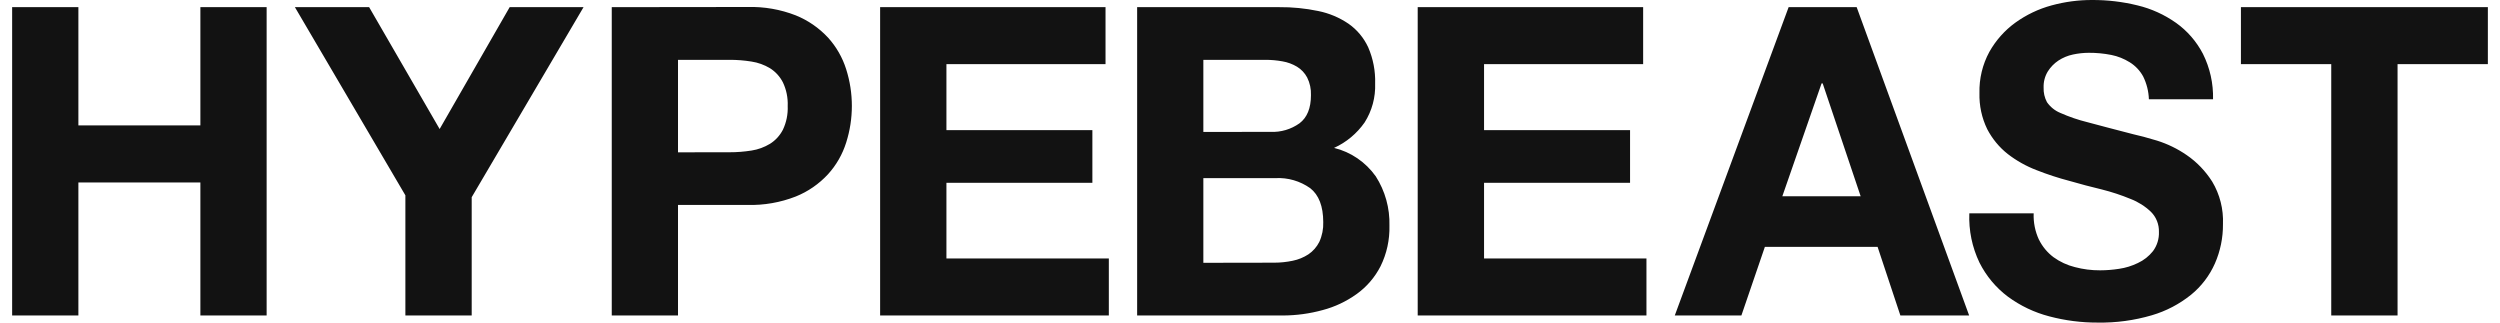 <svg xmlns="http://www.w3.org/2000/svg" fill="none" viewBox="0 0 124 16" height="16" width="124">
<path fill="#121212" d="M3.888 0.355V6.221H9.939V0.355H13.225V15.648H9.939V9.051H3.888V15.648H0.602V0.355H3.888ZM20.107 9.688V15.648H23.396V9.781L28.944 0.355H25.28L21.806 6.4L18.309 0.355H14.627L20.107 9.688ZM30.343 0.355V15.648H33.629V10.165H37.082C37.897 10.186 38.708 10.044 39.469 9.747C40.075 9.504 40.621 9.127 41.069 8.643C41.479 8.193 41.787 7.655 41.971 7.069C42.346 5.889 42.346 4.618 41.971 3.437C41.787 2.853 41.48 2.317 41.072 1.867C40.623 1.384 40.077 1.008 39.472 0.763C38.71 0.466 37.899 0.325 37.085 0.347L30.343 0.355ZM33.629 7.555V2.968H36.183C36.548 2.966 36.912 2.995 37.272 3.053C37.597 3.102 37.909 3.214 38.192 3.384C38.462 3.554 38.683 3.796 38.831 4.083C39.005 4.448 39.087 4.852 39.07 5.259C39.087 5.666 39.005 6.071 38.831 6.437C38.682 6.724 38.462 6.964 38.192 7.133C37.91 7.304 37.599 7.417 37.275 7.467C36.914 7.524 36.55 7.553 36.186 7.552L33.629 7.555ZM43.654 0.355V15.648H54.998V12.821H46.943V9.067H54.182V6.453H46.943V3.181H54.834V0.355H43.654ZM56.402 0.355V15.648H63.642C64.302 15.646 64.96 15.556 65.599 15.381C66.207 15.222 66.781 14.95 67.295 14.581C67.792 14.224 68.197 13.751 68.478 13.2C68.783 12.579 68.933 11.892 68.916 11.197C68.941 10.328 68.703 9.471 68.236 8.744C67.733 8.038 67 7.538 66.169 7.336C66.776 7.061 67.3 6.625 67.686 6.072C68.049 5.5 68.231 4.828 68.207 4.147C68.226 3.528 68.109 2.913 67.863 2.347C67.645 1.876 67.309 1.473 66.889 1.179C66.434 0.87 65.924 0.655 65.388 0.547C64.747 0.413 64.095 0.349 63.441 0.355H56.402ZM59.686 6.544V2.968H62.764C63.047 2.967 63.331 2.992 63.61 3.043C63.865 3.086 64.109 3.176 64.332 3.309C64.544 3.438 64.717 3.622 64.835 3.843C64.971 4.114 65.035 4.416 65.023 4.72C65.023 5.364 64.834 5.829 64.457 6.115C64.035 6.415 63.528 6.565 63.014 6.541L59.686 6.544ZM59.686 13.035V8.835H63.266C63.878 8.802 64.483 8.978 64.986 9.333C65.415 9.669 65.631 10.229 65.633 11.013C65.645 11.354 65.578 11.692 65.437 12C65.311 12.248 65.127 12.459 64.9 12.613C64.661 12.769 64.396 12.877 64.119 12.933C63.816 12.997 63.508 13.029 63.199 13.029L59.686 13.035ZM70.318 0.355V15.648H81.664V12.821H73.609V9.067H80.851V6.453H73.609V3.181H81.5V0.355H70.318ZM88.716 0.355L83.069 15.648H86.373L87.538 12.243H93.128L94.259 15.648H97.67L92.091 0.355H88.716ZM88.403 9.736L90.35 4.136H90.405L92.289 9.736H88.403ZM101.131 11.888C100.942 11.48 100.852 11.032 100.87 10.581H97.678C97.645 11.426 97.817 12.265 98.181 13.024C98.516 13.692 99 14.271 99.593 14.715C100.211 15.169 100.907 15.5 101.644 15.691C102.427 15.899 103.233 16.003 104.041 16C104.95 16.016 105.857 15.894 106.731 15.637C107.438 15.43 108.099 15.084 108.677 14.619C109.186 14.205 109.592 13.673 109.86 13.067C110.129 12.454 110.265 11.789 110.259 11.117C110.29 10.376 110.104 9.641 109.725 9.008C109.394 8.486 108.964 8.037 108.458 7.691C108.004 7.378 107.507 7.137 106.984 6.973C106.486 6.824 106.1 6.72 105.821 6.661C104.886 6.421 104.127 6.219 103.549 6.064C103.084 5.95 102.63 5.795 102.191 5.6C101.925 5.491 101.696 5.306 101.529 5.067C101.41 4.844 101.353 4.592 101.363 4.339C101.354 4.057 101.427 3.778 101.574 3.539C101.709 3.326 101.887 3.144 102.095 3.005C102.316 2.86 102.562 2.758 102.819 2.704C103.076 2.649 103.338 2.62 103.601 2.619C103.977 2.617 104.352 2.652 104.722 2.725C105.044 2.79 105.353 2.913 105.634 3.088C105.912 3.26 106.142 3.502 106.301 3.792C106.475 4.144 106.572 4.531 106.585 4.925H109.767C109.786 4.141 109.613 3.365 109.264 2.667C108.945 2.056 108.49 1.531 107.935 1.136C107.355 0.726 106.706 0.431 106.019 0.267C105.283 0.086 104.528 -0.003 103.77 8.54914e-05C103.092 -0.002 102.417 0.088 101.761 0.267C101.116 0.441 100.506 0.732 99.96 1.125C99.434 1.506 98.995 1.999 98.673 2.571C98.333 3.195 98.163 3.902 98.181 4.616C98.164 5.236 98.296 5.85 98.566 6.405C98.816 6.885 99.162 7.305 99.583 7.637C100.018 7.973 100.498 8.242 101.008 8.437C101.541 8.648 102.086 8.826 102.639 8.971C103.185 9.129 103.722 9.271 104.25 9.397C104.735 9.519 105.212 9.676 105.675 9.867C106.051 10.011 106.396 10.229 106.689 10.509C106.818 10.638 106.92 10.793 106.987 10.963C107.055 11.134 107.088 11.317 107.083 11.501C107.096 11.845 106.991 12.182 106.788 12.456C106.587 12.709 106.331 12.911 106.04 13.045C105.746 13.189 105.432 13.286 105.11 13.333C104.799 13.382 104.484 13.407 104.169 13.408C103.745 13.411 103.323 13.357 102.913 13.248C102.533 13.154 102.174 12.988 101.855 12.757C101.551 12.53 101.303 12.232 101.133 11.888M115.63 3.181V15.648H118.919V3.181H123.398V0.355H111.15V3.181H115.63Z"></path>
</svg>
